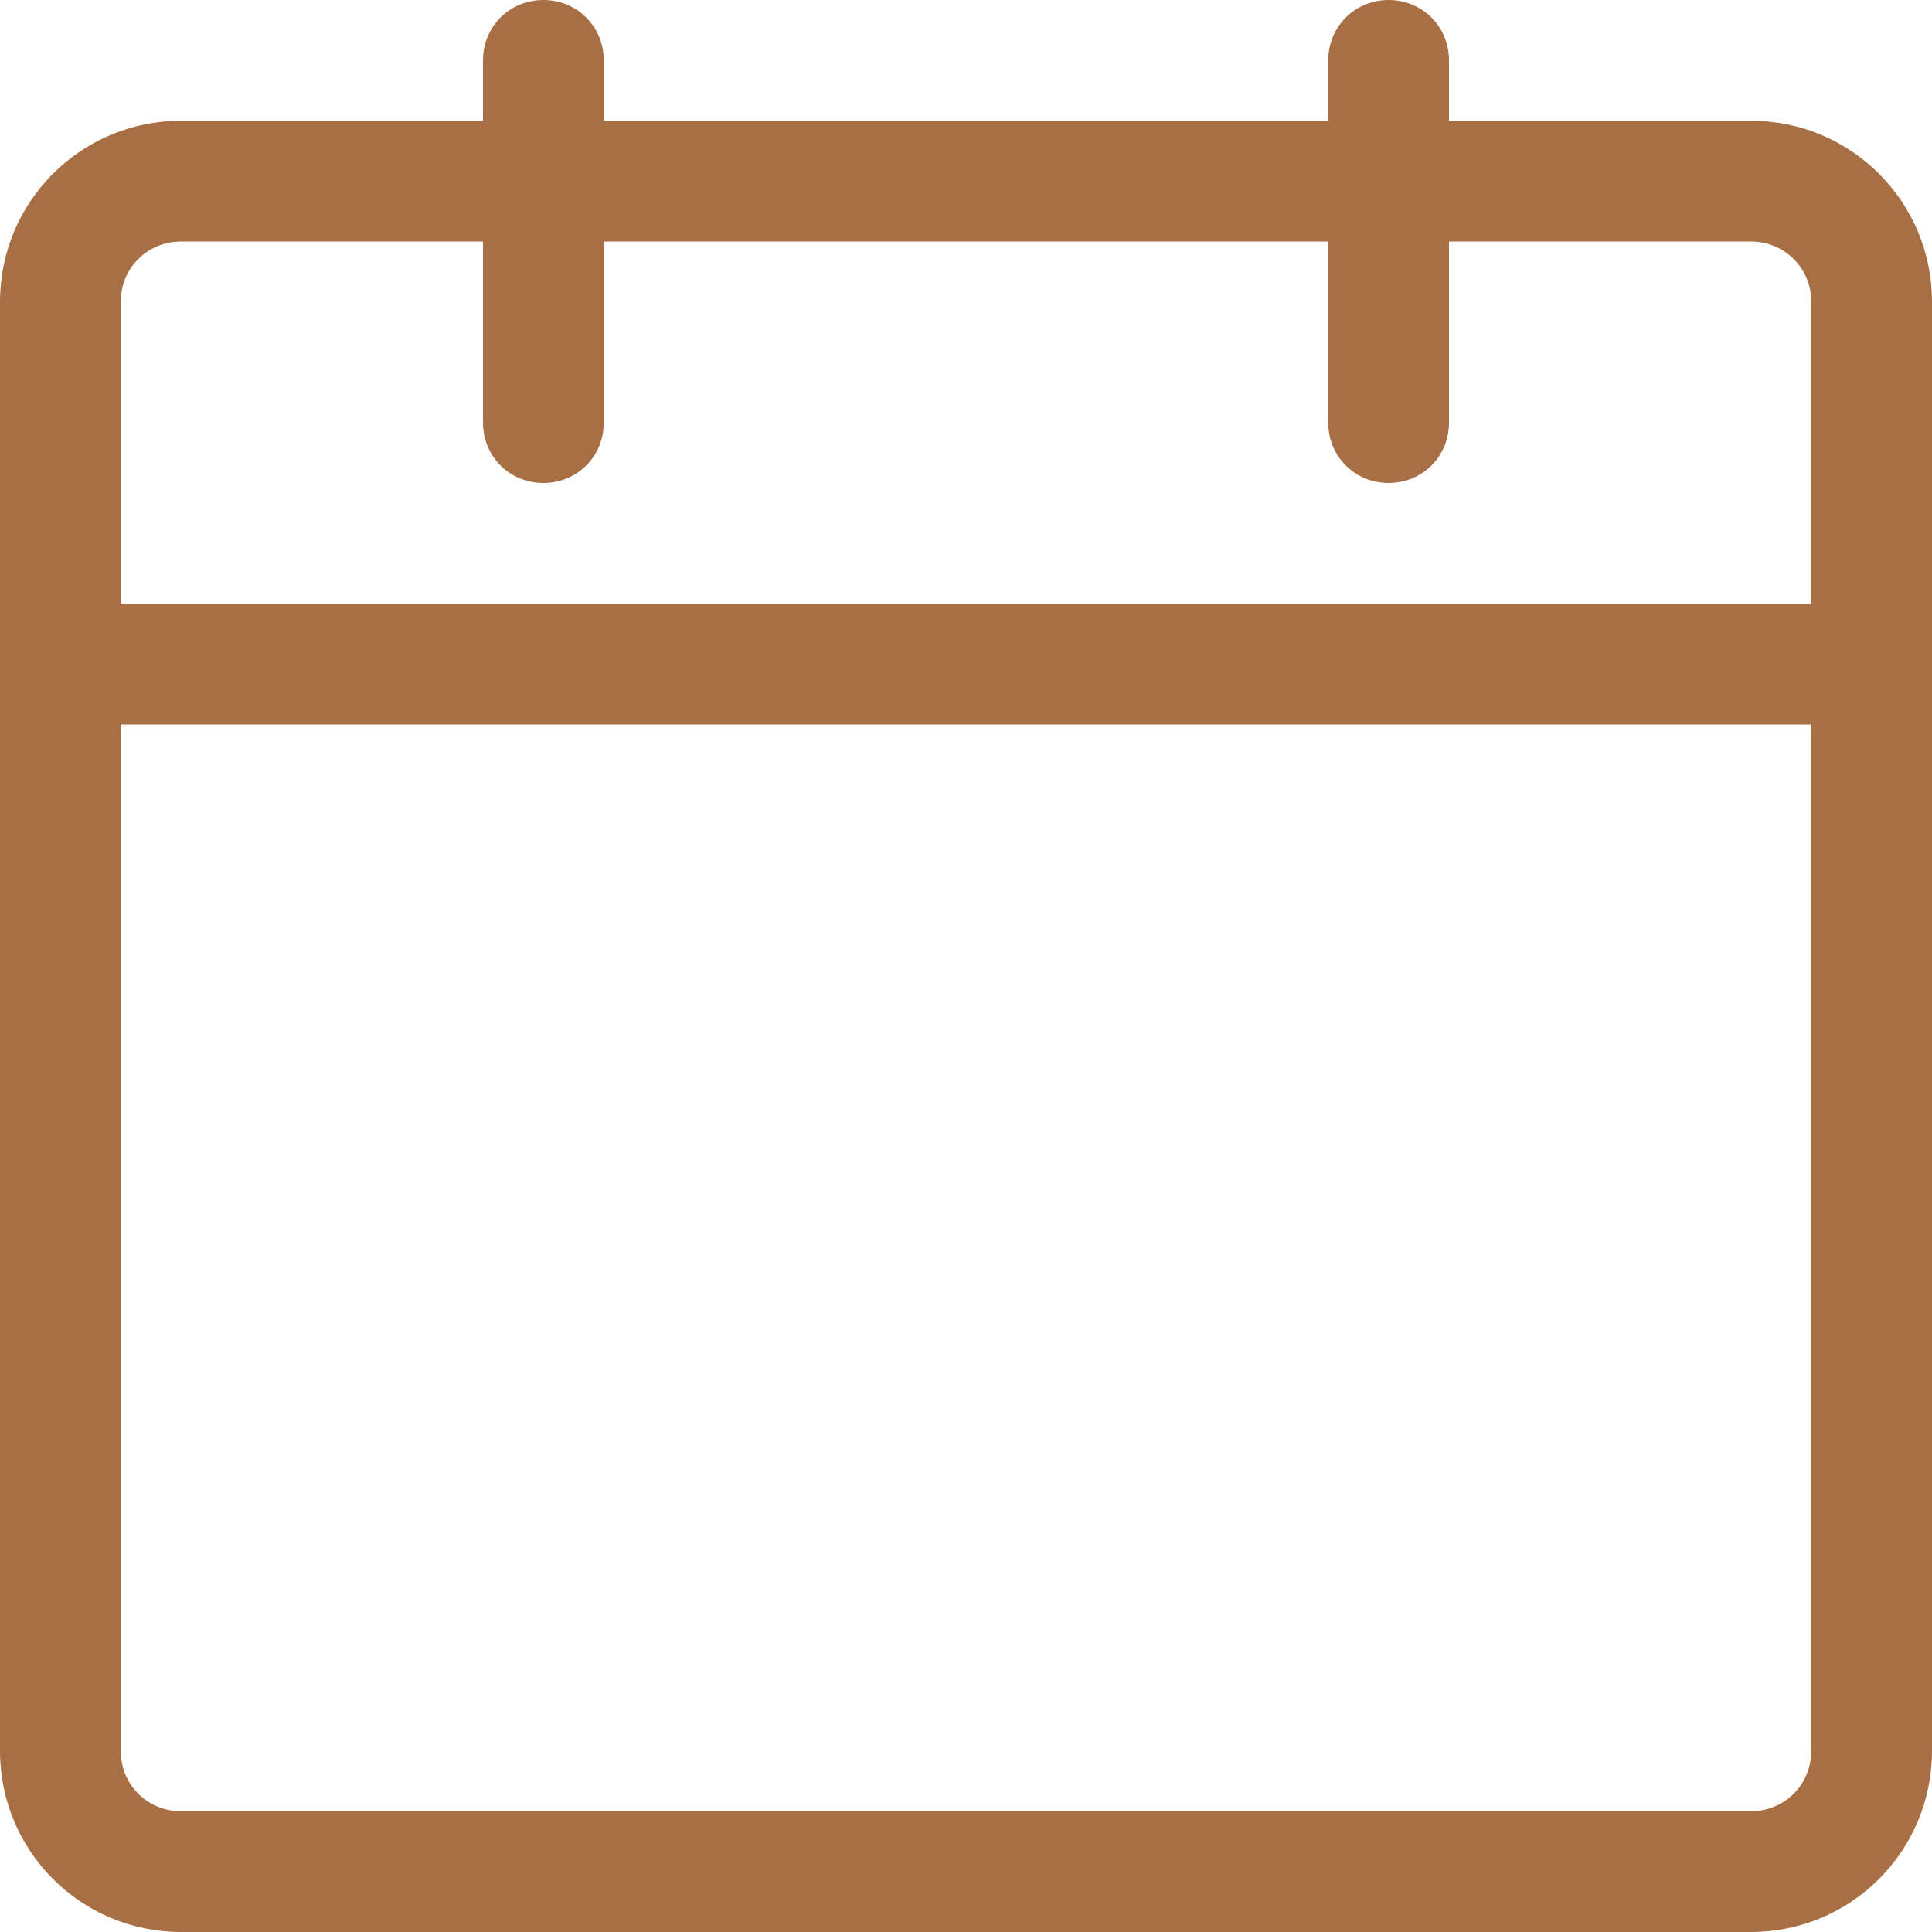 <svg width="34" height="34" viewBox="0 0 34 34" fill="none" xmlns="http://www.w3.org/2000/svg">
<path id="Union" fill-rule="evenodd" clip-rule="evenodd" d="M8.5 7.438C8.5 8.033 8.967 8.5 9.562 8.5C10.158 8.5 10.625 8.033 10.625 7.438V4.25H23.375V7.438C23.375 8.033 23.843 8.5 24.438 8.5C25.032 8.5 25.5 8.033 25.5 7.438V4.25H30.812C31.407 4.25 31.875 4.718 31.875 5.312V10.625H2.125V5.312C2.125 4.718 2.592 4.25 3.188 4.25H8.5V7.438ZM10.625 2.125V1.062C10.625 0.468 10.158 0 9.562 0C8.967 0 8.5 0.468 8.5 1.062V2.125H3.188C1.424 2.125 0 3.549 0 5.312V11.688V30.812C0 32.576 1.424 34 3.188 34H30.812C32.576 34 34 32.576 34 30.812V11.688V5.312C34 3.549 32.576 2.125 30.812 2.125H25.5V1.062C25.5 0.468 25.032 0 24.438 0C23.843 0 23.375 0.468 23.375 1.062V2.125H10.625ZM31.875 12.75H2.125V30.812C2.125 31.407 2.592 31.875 3.188 31.875H30.812C31.407 31.875 31.875 31.407 31.875 30.812V12.75Z" fill="#A96F44"/>
</svg>
